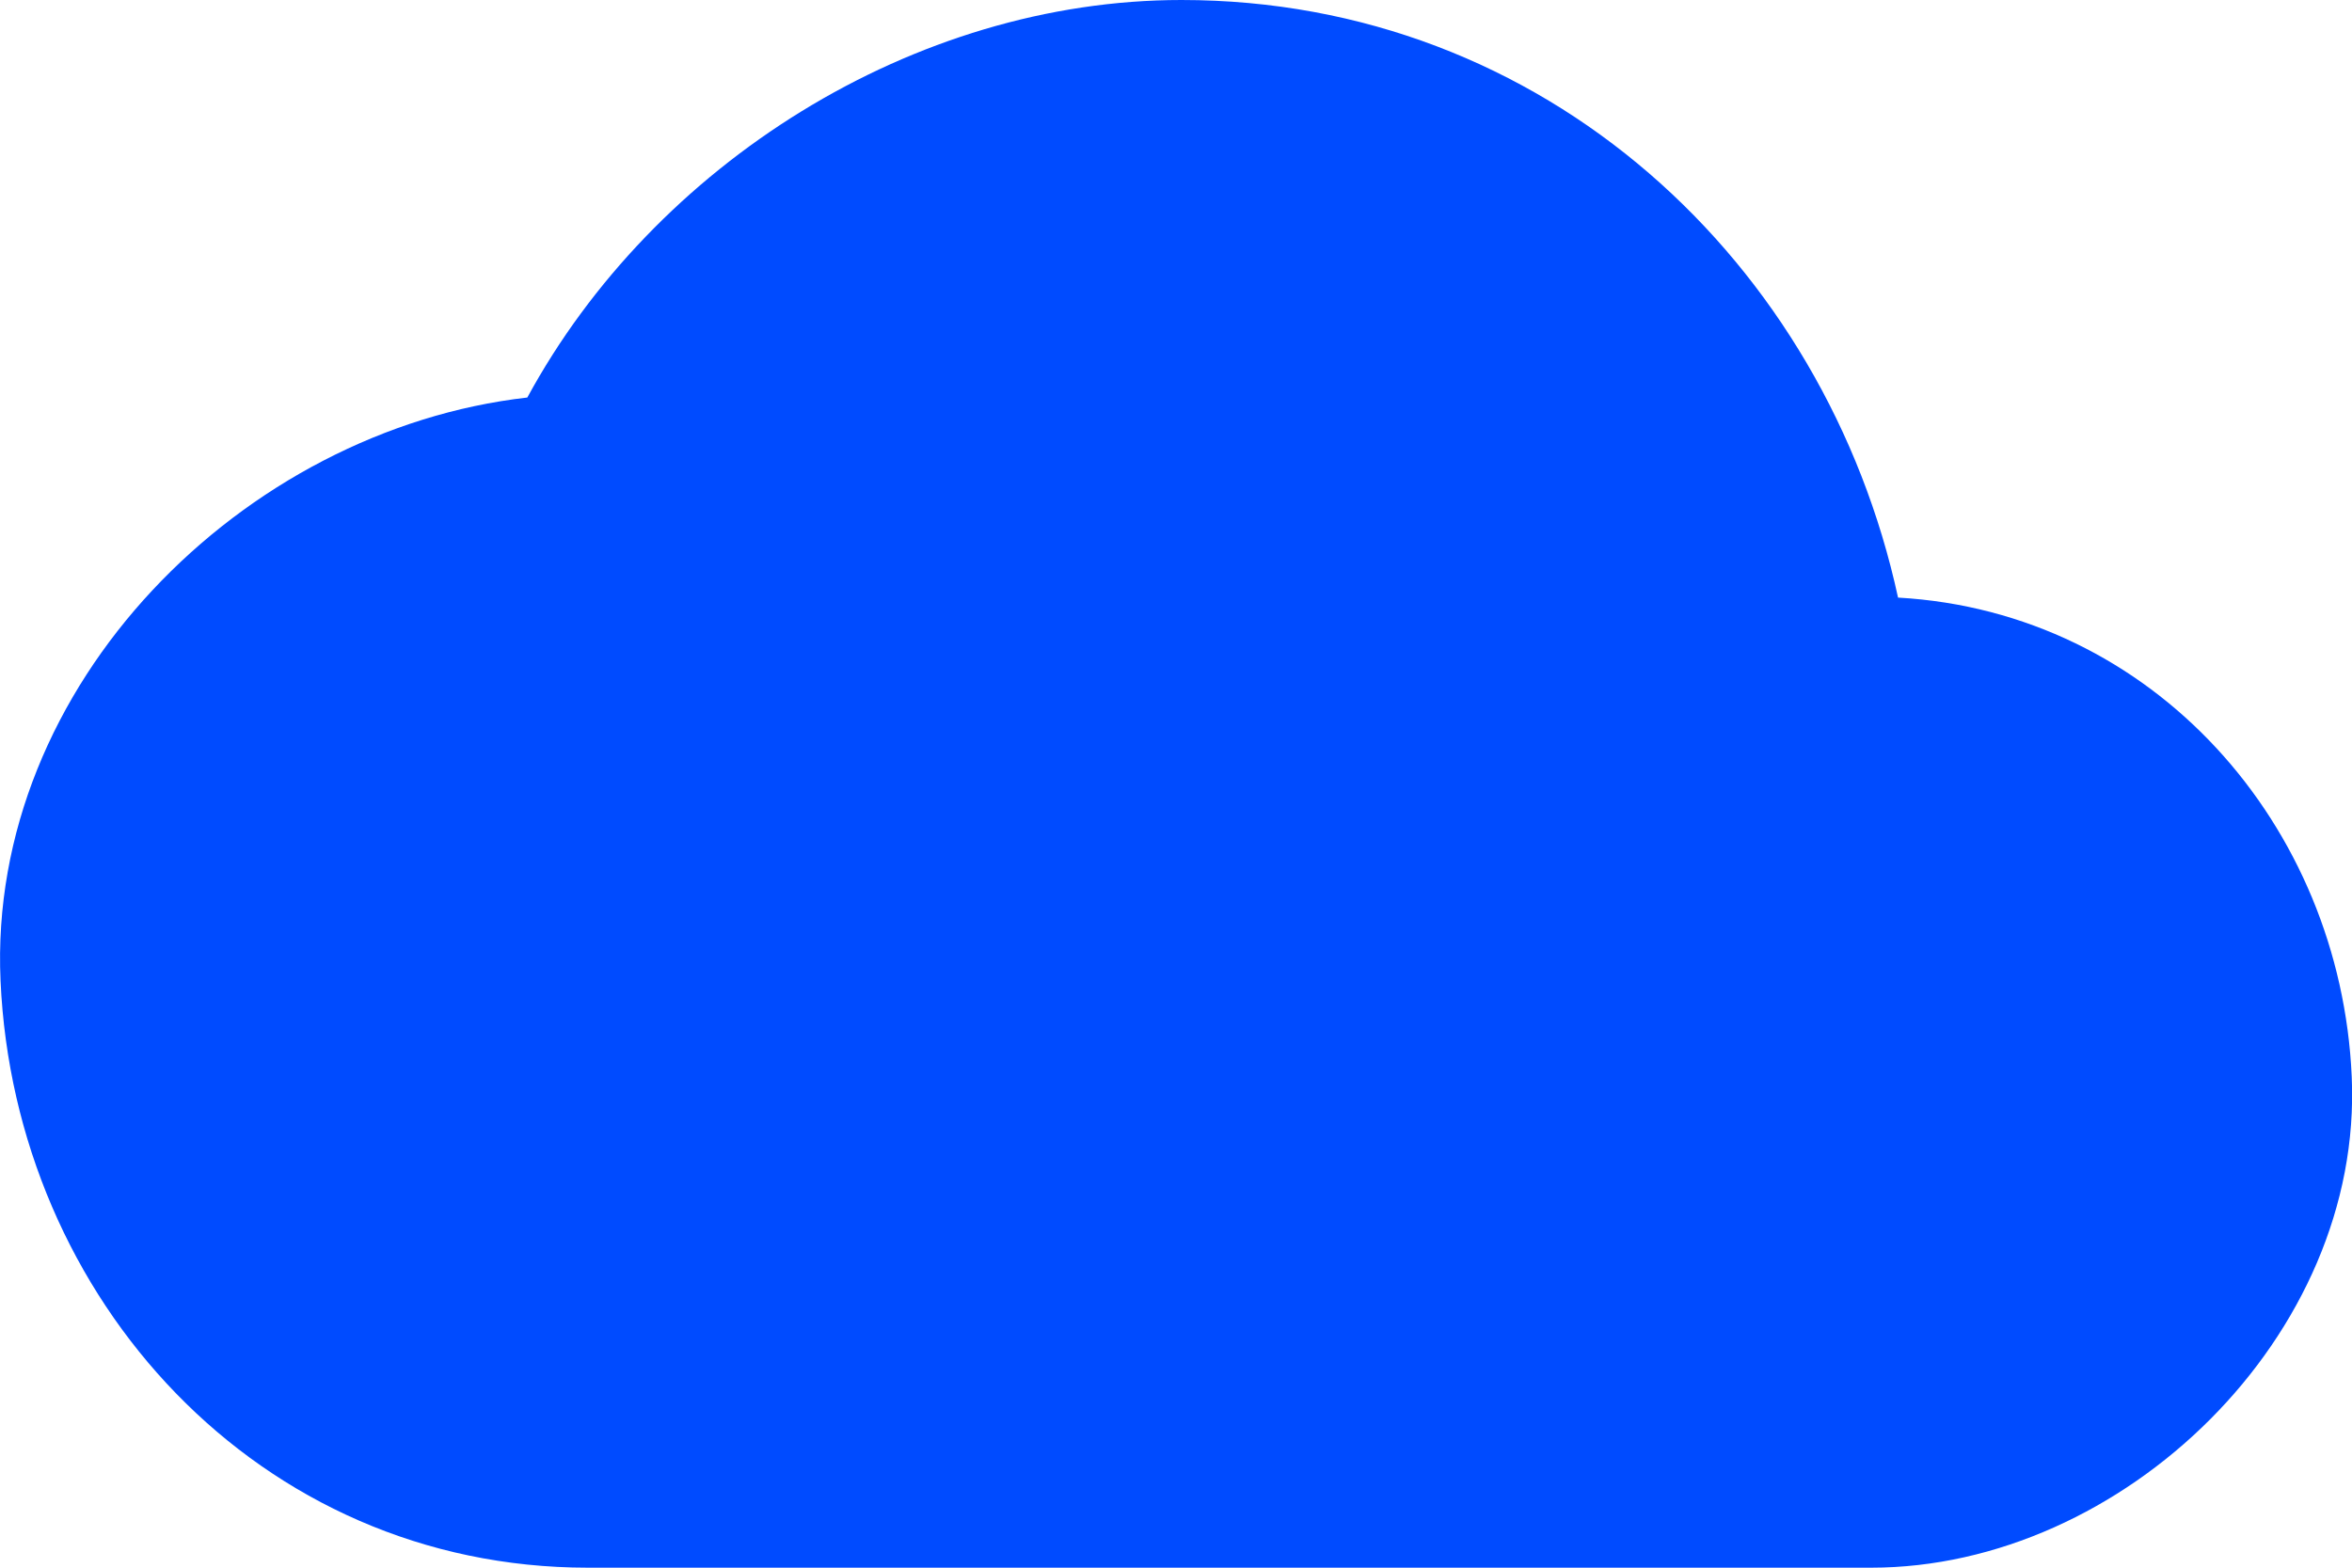 <svg width="60" height="40" viewBox="0 0 60 40" fill="none" xmlns="http://www.w3.org/2000/svg">
<g clip-path="url(#clip0_538_834)">
<path d="M48.421 15.255C46.568 6.698 39.417 0 30.14 0C23.315 0 16.688 4.187 13.452 10.143C6.205 10.967 -0.327 17.474 0.014 25.024C0.375 33.138 6.6 40 14.998 40H47.733C54.149 40 60.293 34.084 59.993 27.468C59.707 21.055 54.939 15.616 48.421 15.248V15.255Z" fill="#004BFF"/>
</g>
<defs>
<clipPath id="clip0_538_834">
<rect width="60" height="40" fill="white"/>
</clipPath>
</defs>
</svg>
